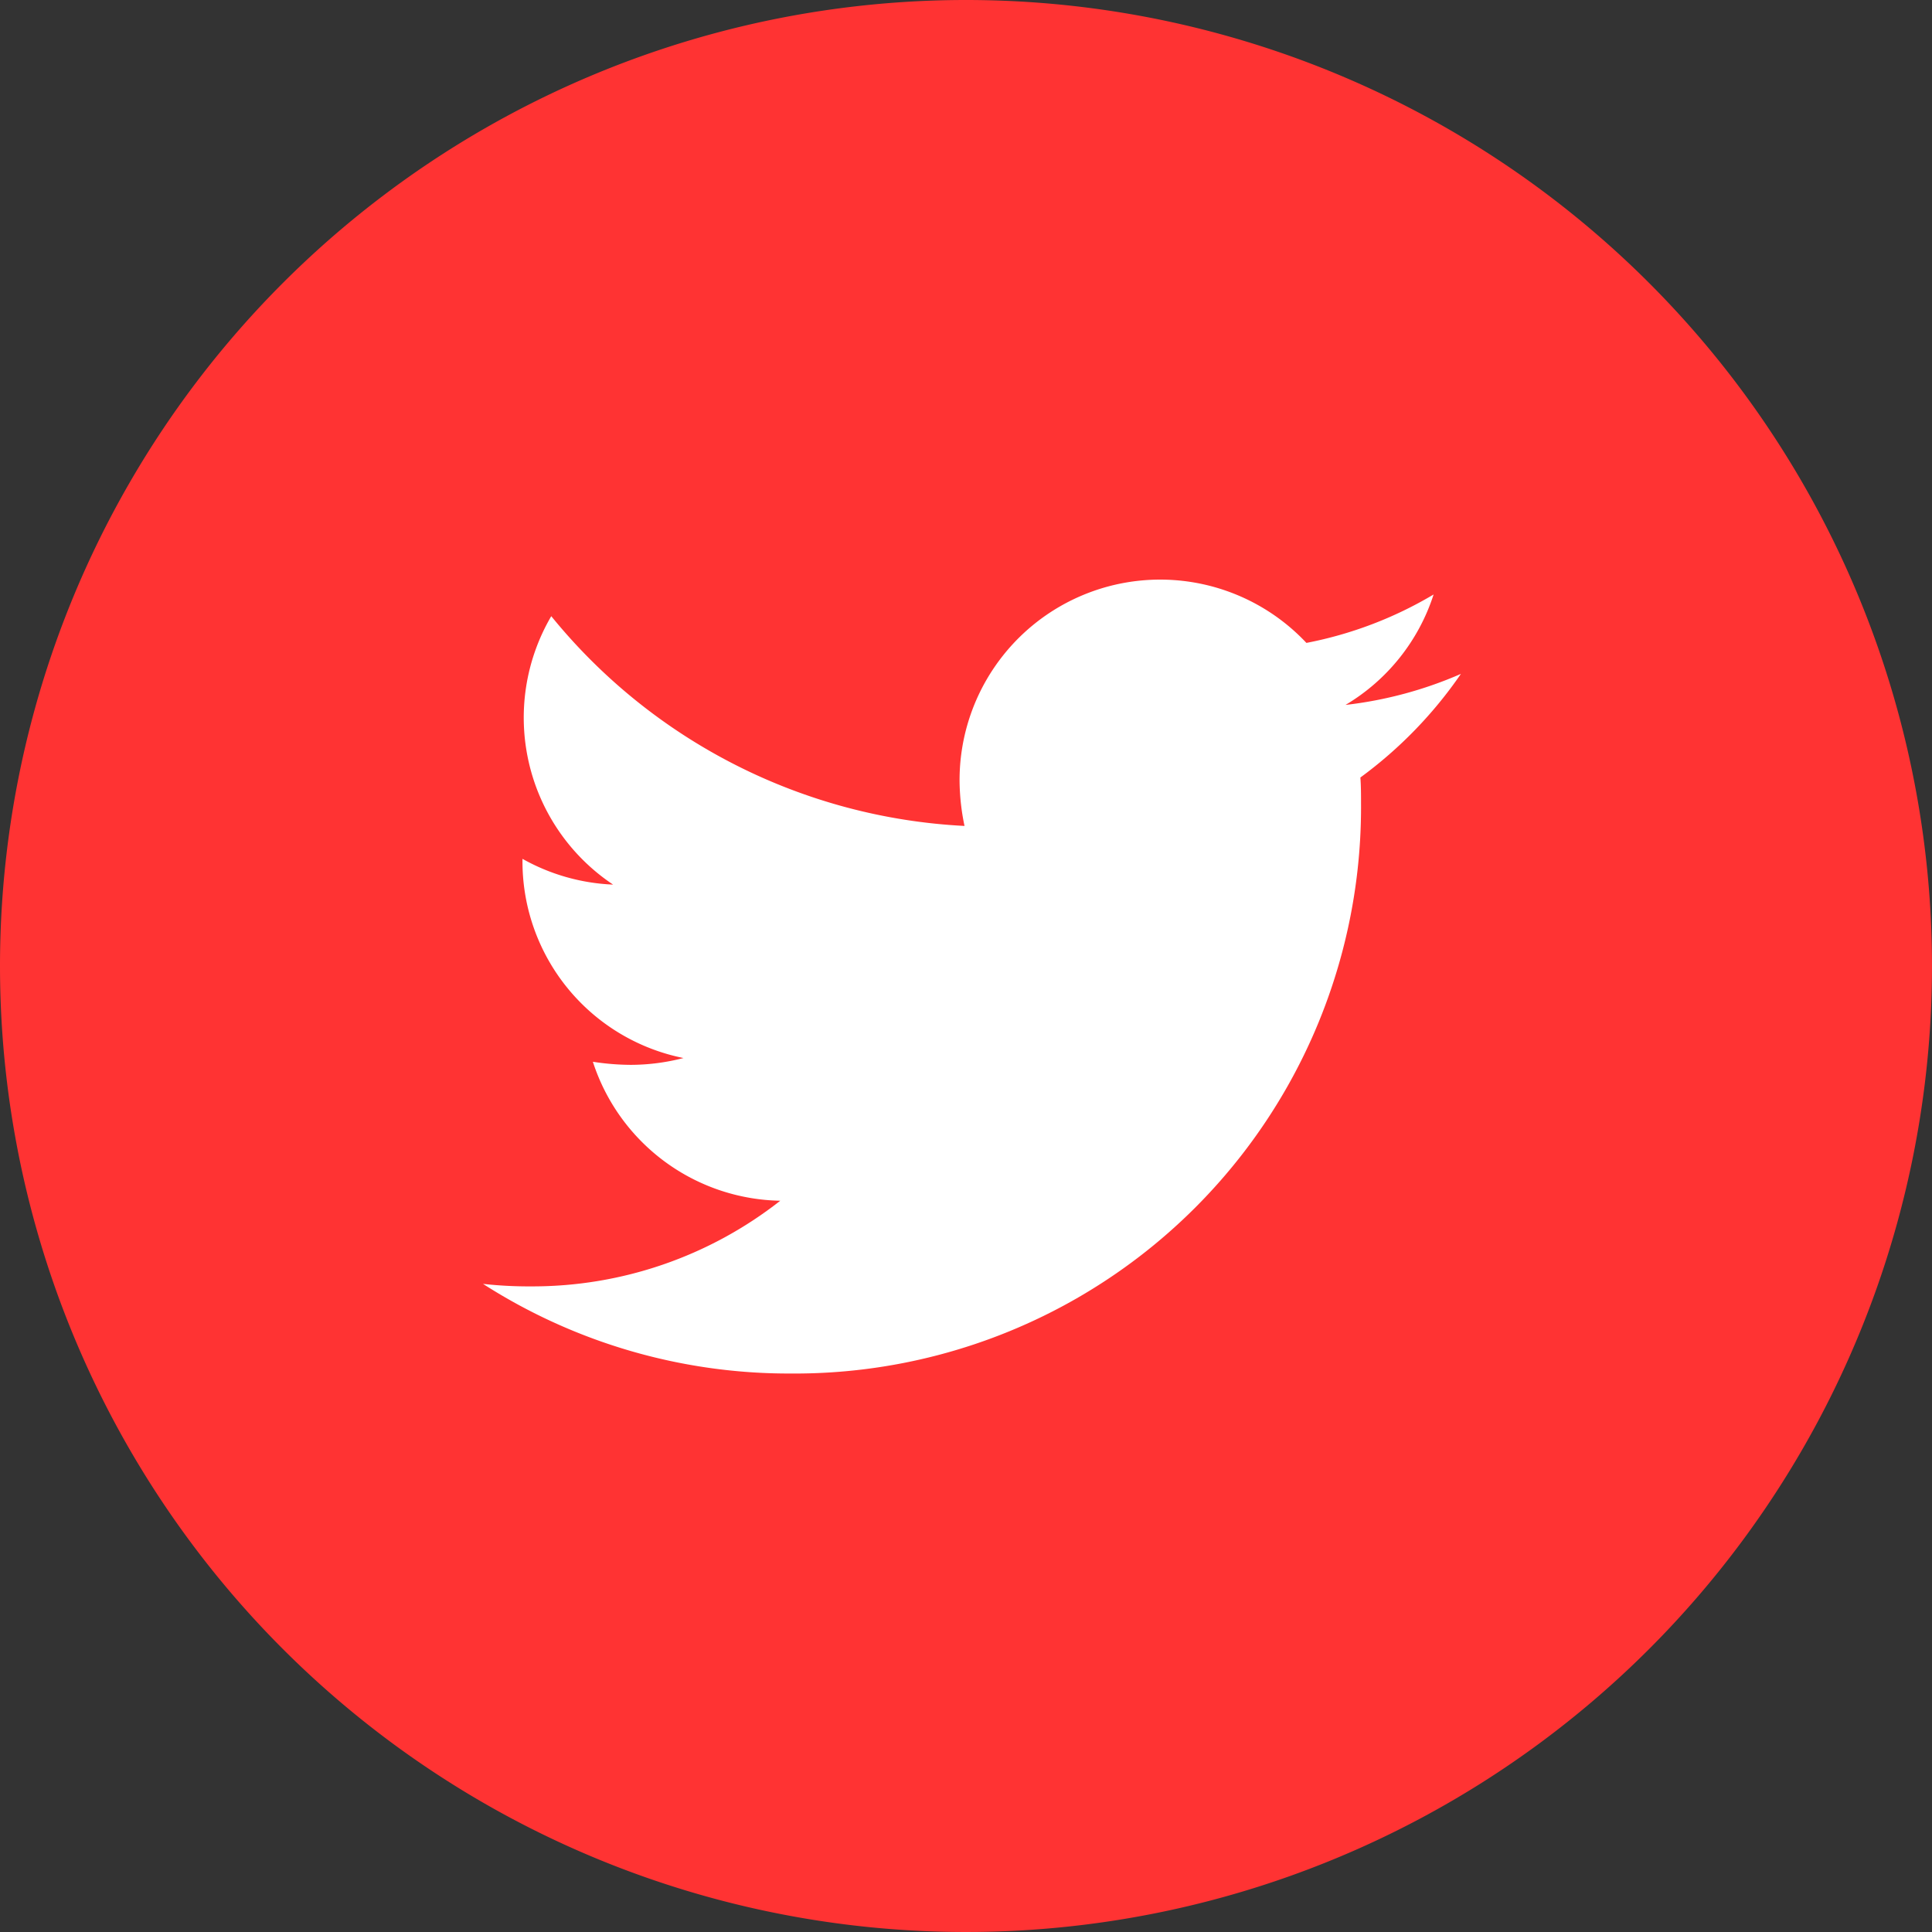 <svg id="Group_14219" data-name="Group 14219" xmlns="http://www.w3.org/2000/svg" width="30" height="30" viewBox="0 0 30 30">
  <rect x="0" y="0" width="30" height="30" fill="#333333" stroke="none"/>
  <path id="Path_20583" data-name="Path 20583" d="M15,0A15,15,0,1,1,0,15,15,15,0,0,1,15,0Z" fill="#f33"/>
  <path id="Icon_awesome-twitter" data-name="Icon awesome-twitter" d="M13.624,6.454c.01.135.01.27.01.4a8.794,8.794,0,0,1-8.855,8.855A8.8,8.8,0,0,1,0,14.317a6.438,6.438,0,0,0,.752.039,6.233,6.233,0,0,0,3.864-1.33,3.118,3.118,0,0,1-2.91-2.158,3.925,3.925,0,0,0,.588.048,3.291,3.291,0,0,0,.819-.106,3.113,3.113,0,0,1-2.5-3.054V7.717a3.134,3.134,0,0,0,1.407.4A3.117,3.117,0,0,1,1.06,3.949,8.846,8.846,0,0,0,7.477,7.206,3.513,3.513,0,0,1,7.4,6.493a3.115,3.115,0,0,1,5.386-2.129,6.127,6.127,0,0,0,1.975-.752,3.1,3.1,0,0,1-1.368,1.715,6.239,6.239,0,0,0,1.792-.482,6.69,6.69,0,0,1-1.561,1.609Z" transform="translate(7.5 5.619)" fill="#fff"/>
</svg>
